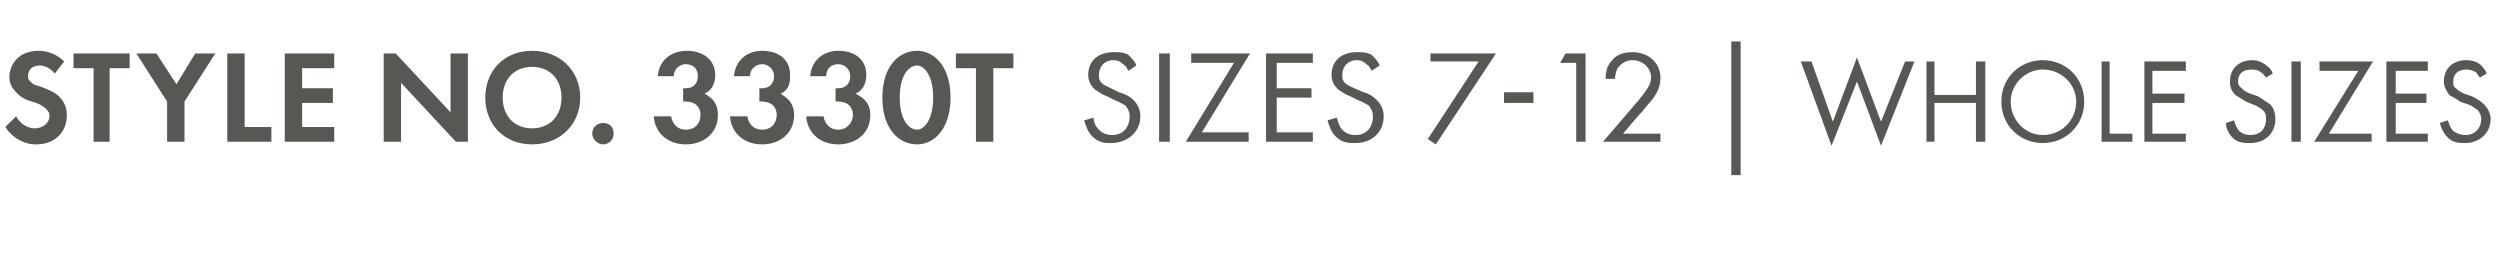 <?xml version="1.0" standalone="no"?><!DOCTYPE svg PUBLIC "-//W3C//DTD SVG 1.1//EN" "http://www.w3.org/Graphics/SVG/1.1/DTD/svg11.dtd"><svg xmlns="http://www.w3.org/2000/svg" version="1.1" width="187px" height="19.4px" viewBox="0 -3 187 19.4" style="top:-3px">  <desc>STYLE NO. 3330t SIZES 7 12 | WHOLE SIZES</desc>  <defs/>  <g id="Polygon397558">    <path d="M 4.1 2.5 C 3.7 2 3.2 1.9 3 1.9 C 2.3 1.9 2.1 2.3 2.1 2.7 C 2.1 2.8 2.1 3 2.3 3.1 C 2.4 3.3 2.7 3.4 3.1 3.5 C 3.6 3.7 4.1 3.9 4.4 4.2 C 4.7 4.5 5 4.9 5 5.6 C 5 6.9 4.1 7.8 2.7 7.8 C 1.5 7.8 0.7 7 0.4 6.5 C 0.4 6.5 1.2 5.7 1.2 5.7 C 1.6 6.4 2.2 6.6 2.6 6.6 C 3.2 6.6 3.7 6.2 3.7 5.7 C 3.7 5.4 3.6 5.3 3.4 5.1 C 3.2 4.9 2.8 4.7 2.4 4.6 C 2 4.5 1.6 4.3 1.3 4 C 1.1 3.8 0.7 3.4 0.7 2.8 C 0.7 1.8 1.4 0.8 2.9 0.8 C 3.3 0.8 4.1 0.9 4.8 1.6 C 4.8 1.6 4.1 2.5 4.1 2.5 Z M 8.2 2.1 L 8.2 7.6 L 7 7.6 L 7 2.1 L 5.5 2.1 L 5.5 1 L 9.7 1 L 9.7 2.1 L 8.2 2.1 Z M 12.5 4.6 L 10.2 1 L 11.7 1 L 13.2 3.3 L 14.6 1 L 16.1 1 L 13.8 4.6 L 13.8 7.6 L 12.5 7.6 L 12.5 4.6 Z M 18.3 1 L 18.3 6.5 L 20.3 6.5 L 20.3 7.6 L 17 7.6 L 17 1 L 18.3 1 Z M 25 2.1 L 22.6 2.1 L 22.6 3.6 L 24.9 3.6 L 24.9 4.7 L 22.6 4.7 L 22.6 6.5 L 25 6.5 L 25 7.6 L 21.3 7.6 L 21.3 1 L 25 1 L 25 2.1 Z M 28.7 7.6 L 28.7 1 L 29.6 1 L 33.7 5.4 L 33.7 1 L 35 1 L 35 7.6 L 34.1 7.6 L 30 3.2 L 30 7.6 L 28.7 7.6 Z M 43.4 4.3 C 43.4 6.3 41.9 7.8 39.8 7.8 C 37.7 7.8 36.3 6.3 36.3 4.3 C 36.3 2.3 37.7 0.8 39.8 0.8 C 41.9 0.8 43.4 2.3 43.4 4.3 Z M 42 4.3 C 42 2.9 41.1 2 39.8 2 C 38.5 2 37.6 2.9 37.6 4.3 C 37.6 5.7 38.5 6.6 39.8 6.6 C 41.1 6.6 42 5.7 42 4.3 Z M 45.1 6.2 C 45.6 6.2 45.9 6.5 45.9 7 C 45.9 7.4 45.6 7.8 45.1 7.8 C 44.7 7.8 44.3 7.4 44.3 7 C 44.3 6.5 44.7 6.2 45.1 6.2 Z M 49.2 2.7 C 49.3 1.5 50.2 0.8 51.4 0.8 C 52.6 0.8 53.5 1.5 53.5 2.6 C 53.5 3 53.4 3.7 52.7 4 C 53 4.2 53.7 4.5 53.7 5.6 C 53.7 7 52.6 7.8 51.3 7.8 C 50 7.8 49 7 48.9 5.7 C 48.9 5.7 50.2 5.7 50.2 5.7 C 50.3 6.3 50.7 6.7 51.3 6.7 C 52.1 6.7 52.4 6.1 52.4 5.6 C 52.4 5.1 52.1 4.6 51.3 4.6 C 51.3 4.56 51.1 4.6 51.1 4.6 L 51.1 3.6 C 51.1 3.6 51.31 3.62 51.3 3.6 C 51.9 3.6 52.2 3.2 52.2 2.7 C 52.2 2.2 51.9 1.8 51.3 1.8 C 50.9 1.8 50.4 2.1 50.4 2.7 C 50.4 2.7 49.2 2.7 49.2 2.7 Z M 54.9 2.7 C 55 1.5 55.9 0.8 57 0.8 C 58.3 0.8 59.1 1.5 59.1 2.6 C 59.1 3 59.1 3.7 58.4 4 C 58.6 4.2 59.4 4.5 59.4 5.6 C 59.4 7 58.3 7.8 57 7.8 C 55.7 7.8 54.7 7 54.6 5.7 C 54.6 5.7 55.9 5.7 55.9 5.7 C 56 6.3 56.4 6.7 57 6.7 C 57.8 6.7 58.1 6.1 58.1 5.6 C 58.1 5.1 57.8 4.6 57 4.6 C 56.98 4.56 56.8 4.6 56.8 4.6 L 56.8 3.6 C 56.8 3.6 56.99 3.62 57 3.6 C 57.6 3.6 57.9 3.2 57.9 2.7 C 57.9 2.2 57.5 1.8 57 1.8 C 56.6 1.8 56.1 2.1 56.1 2.7 C 56.1 2.7 54.9 2.7 54.9 2.7 Z M 60.6 2.7 C 60.7 1.5 61.6 0.8 62.7 0.8 C 64 0.8 64.8 1.5 64.8 2.6 C 64.8 3 64.7 3.7 64 4 C 64.3 4.2 65.1 4.5 65.1 5.6 C 65.1 7 64 7.8 62.7 7.8 C 61.4 7.8 60.4 7 60.3 5.7 C 60.3 5.7 61.6 5.7 61.6 5.7 C 61.7 6.3 62.1 6.7 62.7 6.7 C 63.4 6.7 63.8 6.1 63.8 5.6 C 63.8 5.1 63.5 4.6 62.7 4.6 C 62.66 4.56 62.5 4.6 62.5 4.6 L 62.5 3.6 C 62.5 3.6 62.67 3.62 62.7 3.6 C 63.3 3.6 63.6 3.2 63.6 2.7 C 63.6 2.2 63.2 1.8 62.7 1.8 C 62.2 1.8 61.8 2.1 61.8 2.7 C 61.8 2.7 60.6 2.7 60.6 2.7 Z M 66 4.3 C 66 2 67.2 0.8 68.6 0.8 C 69.9 0.8 71.1 2 71.1 4.3 C 71.1 6.6 69.9 7.8 68.6 7.8 C 67.2 7.8 66 6.6 66 4.3 Z M 67.3 4.3 C 67.3 6 68 6.7 68.6 6.7 C 69.1 6.7 69.8 6 69.8 4.3 C 69.8 2.6 69.1 1.9 68.6 1.9 C 68 1.9 67.3 2.6 67.3 4.3 Z M 74.3 2.1 L 74.3 7.6 L 73 7.6 L 73 2.1 L 71.5 2.1 L 71.5 1 L 75.8 1 L 75.8 2.1 L 74.3 2.1 Z M 84.4 2.3 C 84.3 2.1 84.2 1.9 84 1.8 C 83.9 1.7 83.7 1.5 83.3 1.5 C 82.6 1.5 82.2 2 82.2 2.6 C 82.2 2.8 82.2 3 82.4 3.2 C 82.6 3.4 82.9 3.5 83.1 3.6 C 83.1 3.6 83.7 3.9 83.7 3.9 C 84.1 4 84.5 4.2 84.8 4.5 C 85.1 4.8 85.3 5.2 85.3 5.7 C 85.3 6.9 84.3 7.7 83.1 7.7 C 82.7 7.7 82.2 7.7 81.7 7.2 C 81.4 6.9 81.2 6.4 81.1 6 C 81.1 6 81.8 5.8 81.8 5.8 C 81.8 6.2 82 6.5 82.2 6.7 C 82.5 7 82.8 7.1 83.2 7.1 C 84.1 7.1 84.5 6.4 84.5 5.7 C 84.5 5.4 84.4 5.2 84.2 4.9 C 84 4.8 83.7 4.6 83.4 4.5 C 83.4 4.5 82.8 4.2 82.8 4.2 C 82.5 4.1 82.2 3.9 81.9 3.7 C 81.6 3.4 81.4 3.1 81.4 2.6 C 81.4 1.5 82.2 0.9 83.3 0.9 C 83.7 0.9 84 0.9 84.4 1.1 C 84.6 1.3 84.9 1.6 85 1.9 C 85 1.9 84.4 2.3 84.4 2.3 Z M 87.5 1 L 87.5 7.6 L 86.7 7.6 L 86.7 1 L 87.5 1 Z M 89.9 6.9 L 93.4 6.9 L 93.4 7.6 L 88.7 7.6 L 92.3 1.7 L 89.1 1.7 L 89.1 1 L 93.5 1 L 89.9 6.9 Z M 98.2 1.7 L 95.5 1.7 L 95.5 3.6 L 98.1 3.6 L 98.1 4.3 L 95.5 4.3 L 95.5 6.9 L 98.2 6.9 L 98.2 7.6 L 94.7 7.6 L 94.7 1 L 98.2 1 L 98.2 1.7 Z M 102.6 2.3 C 102.5 2.1 102.4 1.9 102.2 1.8 C 102.1 1.7 101.9 1.5 101.5 1.5 C 100.8 1.5 100.4 2 100.4 2.6 C 100.4 2.8 100.4 3 100.6 3.2 C 100.8 3.4 101.1 3.5 101.3 3.6 C 101.3 3.6 102 3.9 102 3.9 C 102.4 4 102.7 4.2 103 4.5 C 103.3 4.8 103.5 5.2 103.5 5.7 C 103.5 6.9 102.6 7.7 101.4 7.7 C 100.9 7.7 100.4 7.7 99.9 7.2 C 99.6 6.9 99.4 6.4 99.3 6 C 99.3 6 100 5.8 100 5.8 C 100.1 6.2 100.2 6.5 100.4 6.7 C 100.7 7 101 7.1 101.4 7.1 C 102.3 7.1 102.7 6.4 102.7 5.7 C 102.7 5.4 102.6 5.2 102.4 4.9 C 102.2 4.8 101.9 4.6 101.6 4.5 C 101.6 4.5 101 4.2 101 4.2 C 100.7 4.1 100.4 3.9 100.1 3.7 C 99.8 3.4 99.6 3.1 99.6 2.6 C 99.6 1.5 100.4 0.9 101.5 0.9 C 101.9 0.9 102.2 0.9 102.6 1.1 C 102.8 1.3 103.1 1.6 103.2 1.9 C 103.2 1.9 102.6 2.3 102.6 2.3 Z M 110.6 1.6 L 107 1.6 L 107 1 L 111.9 1 L 107.4 7.8 L 106.8 7.4 L 110.6 1.6 Z M 112.5 3.9 L 114.7 3.9 L 114.7 4.7 L 112.5 4.7 L 112.5 3.9 Z M 117.9 1.7 L 116.7 1.7 L 117.1 1 L 118.6 1 L 118.6 7.6 L 117.9 7.6 L 117.9 1.7 Z M 119.9 7.6 C 119.9 7.6 122.31 4.82 122.3 4.8 C 122.5 4.6 122.9 4.1 123.1 3.8 C 123.4 3.4 123.5 3.1 123.5 2.8 C 123.5 2.1 122.9 1.5 122.1 1.5 C 121.7 1.5 121.3 1.7 121 2.1 C 120.9 2.3 120.8 2.6 120.8 2.9 C 120.8 2.9 120.1 2.9 120.1 2.9 C 120.1 2.2 120.3 1.8 120.6 1.5 C 120.8 1.2 121.3 0.9 122.1 0.9 C 123.3 0.9 124.2 1.7 124.2 2.8 C 124.2 3.3 124.1 3.7 123.7 4.3 C 123.4 4.7 123 5.1 122.8 5.4 C 122.76 5.38 121.4 7 121.4 7 L 124.2 7 L 124.2 7.6 L 119.9 7.6 Z M 129.5 0.1 L 130.2 0.1 L 130.2 10.1 L 129.5 10.1 L 129.5 0.1 Z M 135.5 1.6 L 137.1 6.1 L 138.9 1.3 L 140.7 6.1 L 142.5 1.6 L 143.2 1.6 L 140.7 7.9 L 138.9 3.1 L 137 7.9 L 134.7 1.6 L 135.5 1.6 Z M 144.7 4.1 L 147.8 4.1 L 147.8 1.6 L 148.5 1.6 L 148.5 7.6 L 147.8 7.6 L 147.8 4.7 L 144.7 4.7 L 144.7 7.6 L 144.1 7.6 L 144.1 1.6 L 144.7 1.6 L 144.7 4.1 Z M 149.7 4.6 C 149.7 2.8 151.1 1.5 152.8 1.5 C 154.5 1.5 155.9 2.8 155.9 4.6 C 155.9 6.4 154.5 7.7 152.8 7.7 C 151.1 7.7 149.7 6.4 149.7 4.6 Z M 150.4 4.6 C 150.4 6 151.5 7.1 152.8 7.1 C 154.2 7.1 155.3 6 155.3 4.6 C 155.3 3.3 154.2 2.2 152.8 2.2 C 151.5 2.2 150.4 3.3 150.4 4.6 Z M 157.8 1.6 L 157.8 7 L 159.5 7 L 159.5 7.6 L 157.2 7.6 L 157.2 1.6 L 157.8 1.6 Z M 163.5 2.3 L 161 2.3 L 161 4 L 163.4 4 L 163.4 4.7 L 161 4.7 L 161 7 L 163.5 7 L 163.5 7.6 L 160.4 7.6 L 160.4 1.6 L 163.5 1.6 L 163.5 2.3 Z M 169.5 2.8 C 169.4 2.7 169.3 2.5 169.1 2.4 C 169 2.3 168.8 2.2 168.4 2.2 C 167.8 2.2 167.4 2.5 167.4 3.1 C 167.4 3.3 167.5 3.5 167.7 3.6 C 167.8 3.8 168.1 3.9 168.3 4 C 168.3 4 168.9 4.2 168.9 4.2 C 169.2 4.4 169.5 4.6 169.8 4.8 C 170.1 5.1 170.2 5.5 170.2 5.9 C 170.2 7 169.4 7.7 168.3 7.7 C 167.9 7.7 167.4 7.7 167 7.3 C 166.7 7 166.5 6.6 166.5 6.2 C 166.5 6.2 167.1 6 167.1 6 C 167.2 6.3 167.3 6.6 167.5 6.8 C 167.7 7 168 7.1 168.3 7.1 C 169.2 7.1 169.5 6.5 169.5 5.9 C 169.5 5.7 169.5 5.4 169.2 5.2 C 169.1 5.1 168.8 4.9 168.5 4.8 C 168.5 4.8 168 4.6 168 4.6 C 167.7 4.4 167.5 4.3 167.2 4.1 C 166.9 3.8 166.8 3.5 166.8 3.1 C 166.8 2.1 167.5 1.5 168.5 1.5 C 168.8 1.5 169.1 1.6 169.4 1.8 C 169.7 2 169.9 2.2 170 2.5 C 170 2.5 169.5 2.8 169.5 2.8 Z M 172.1 1.6 L 172.1 7.6 L 171.4 7.6 L 171.4 1.6 L 172.1 1.6 Z M 174.2 7 L 177.4 7 L 177.4 7.6 L 173.1 7.6 L 176.4 2.3 L 173.5 2.3 L 173.5 1.6 L 177.5 1.6 L 174.2 7 Z M 181.6 2.3 L 179.2 2.3 L 179.2 4 L 181.5 4 L 181.5 4.7 L 179.2 4.7 L 179.2 7 L 181.6 7 L 181.6 7.6 L 178.5 7.6 L 178.5 1.6 L 181.6 1.6 L 181.6 2.3 Z M 185.5 2.8 C 185.4 2.7 185.3 2.5 185.2 2.4 C 185 2.3 184.8 2.2 184.5 2.2 C 183.9 2.2 183.5 2.5 183.5 3.1 C 183.5 3.3 183.5 3.5 183.7 3.6 C 183.9 3.8 184.1 3.9 184.3 4 C 184.3 4 184.9 4.2 184.9 4.2 C 185.3 4.4 185.6 4.6 185.8 4.8 C 186.1 5.1 186.3 5.5 186.3 5.9 C 186.3 7 185.4 7.7 184.4 7.7 C 184 7.7 183.5 7.7 183.1 7.3 C 182.8 7 182.6 6.6 182.5 6.2 C 182.5 6.2 183.1 6 183.1 6 C 183.2 6.3 183.3 6.6 183.5 6.8 C 183.8 7 184.1 7.1 184.4 7.1 C 185.2 7.1 185.6 6.5 185.6 5.9 C 185.6 5.7 185.5 5.4 185.3 5.2 C 185.1 5.1 184.9 4.9 184.6 4.8 C 184.6 4.8 184 4.6 184 4.6 C 183.8 4.4 183.5 4.3 183.2 4.1 C 183 3.8 182.8 3.5 182.8 3.1 C 182.8 2.1 183.5 1.5 184.5 1.5 C 184.9 1.5 185.2 1.6 185.5 1.8 C 185.7 2 185.9 2.2 186 2.5 C 186 2.5 185.5 2.8 185.5 2.8 Z " stroke="none" fill="#575753"/>  </g></svg>